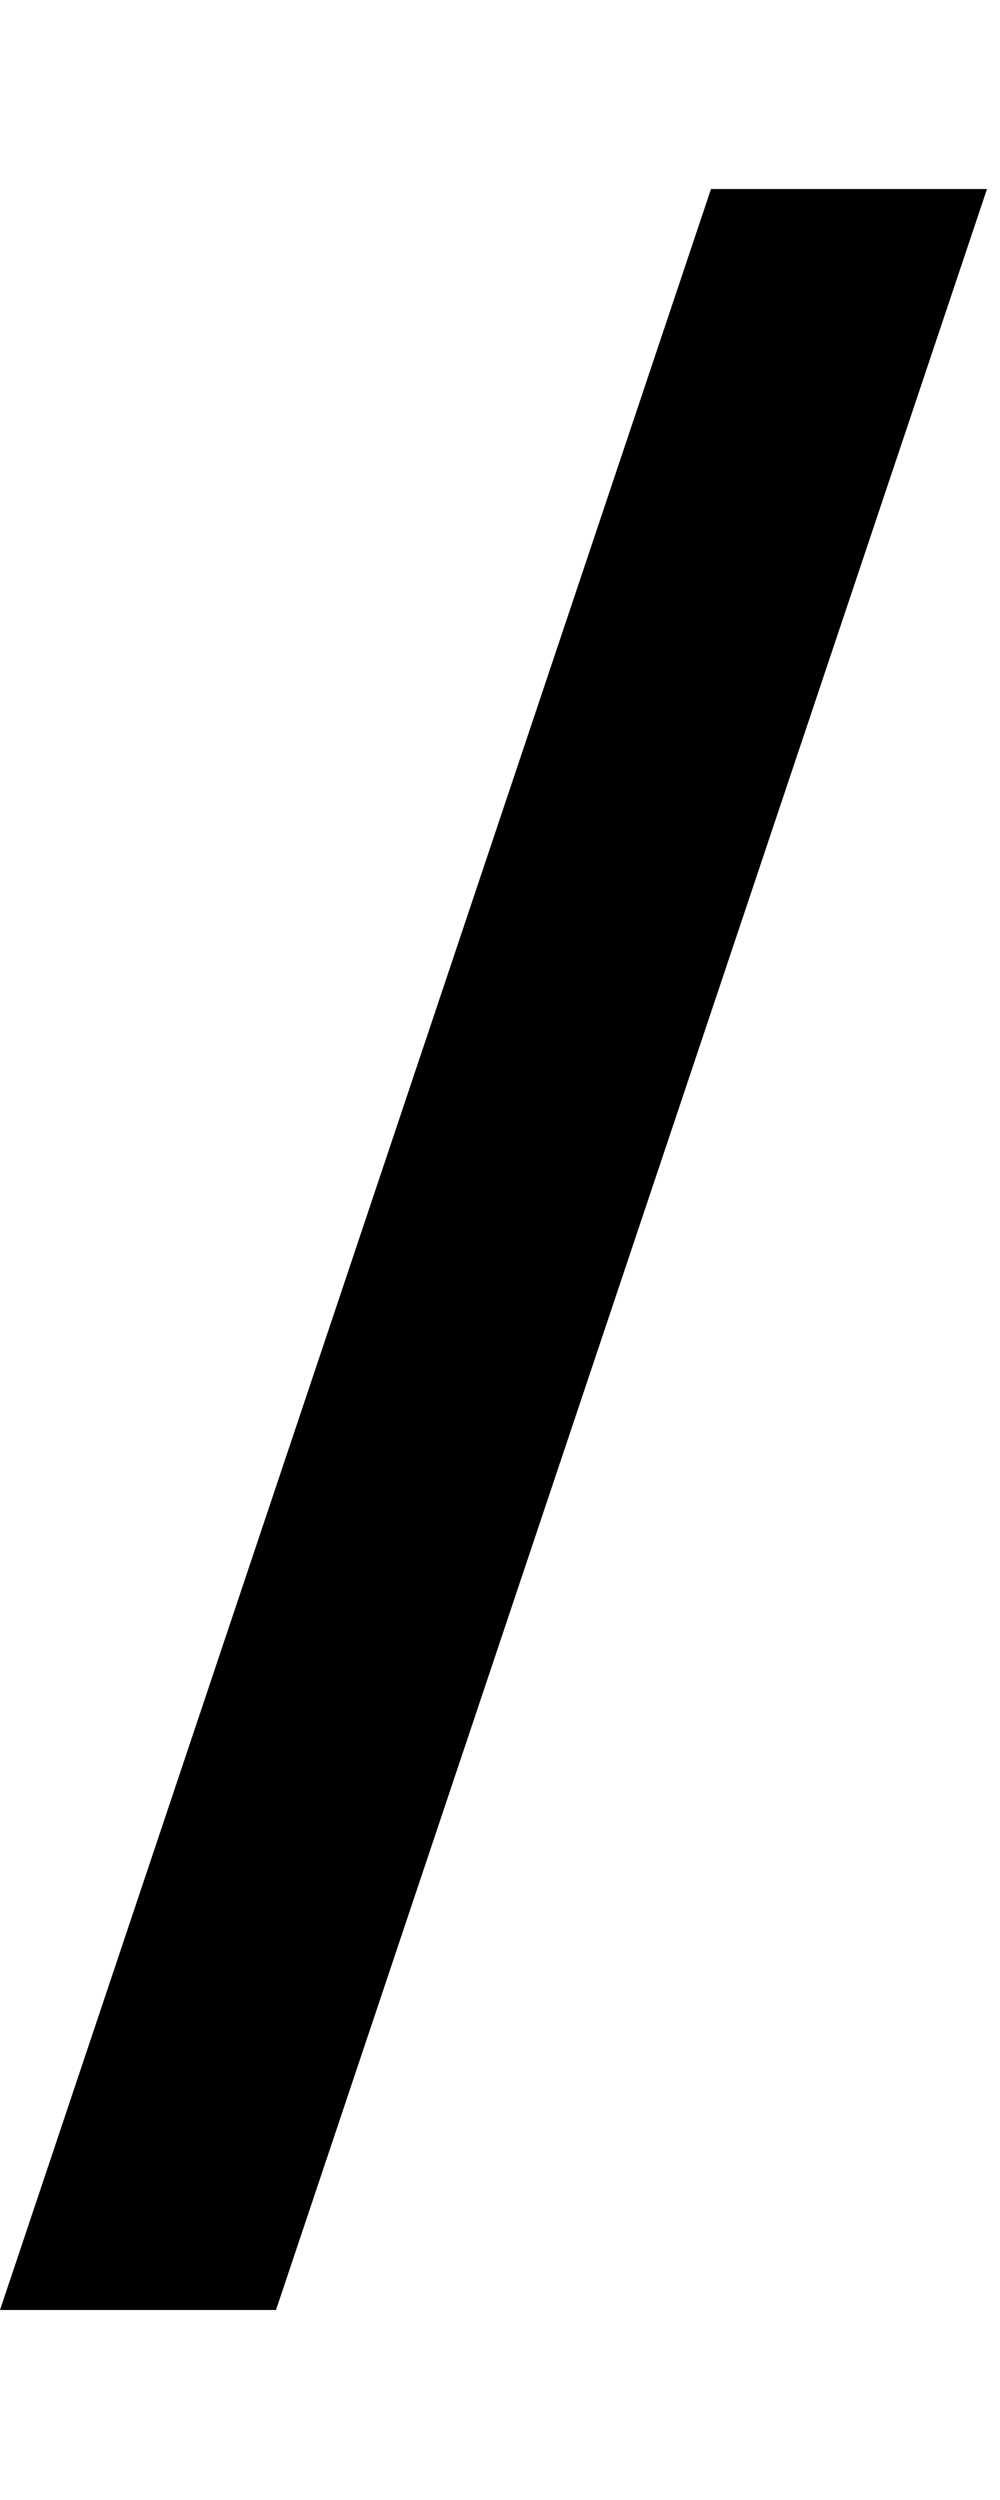 <?xml version="1.0" encoding="UTF-8"?> <svg xmlns="http://www.w3.org/2000/svg" width="4" height="10" viewBox="0 0 4 10" fill="none"><path d="M1.104 9.24H0L2.844 0.756H3.948L1.104 9.24Z" fill="black"></path></svg> 